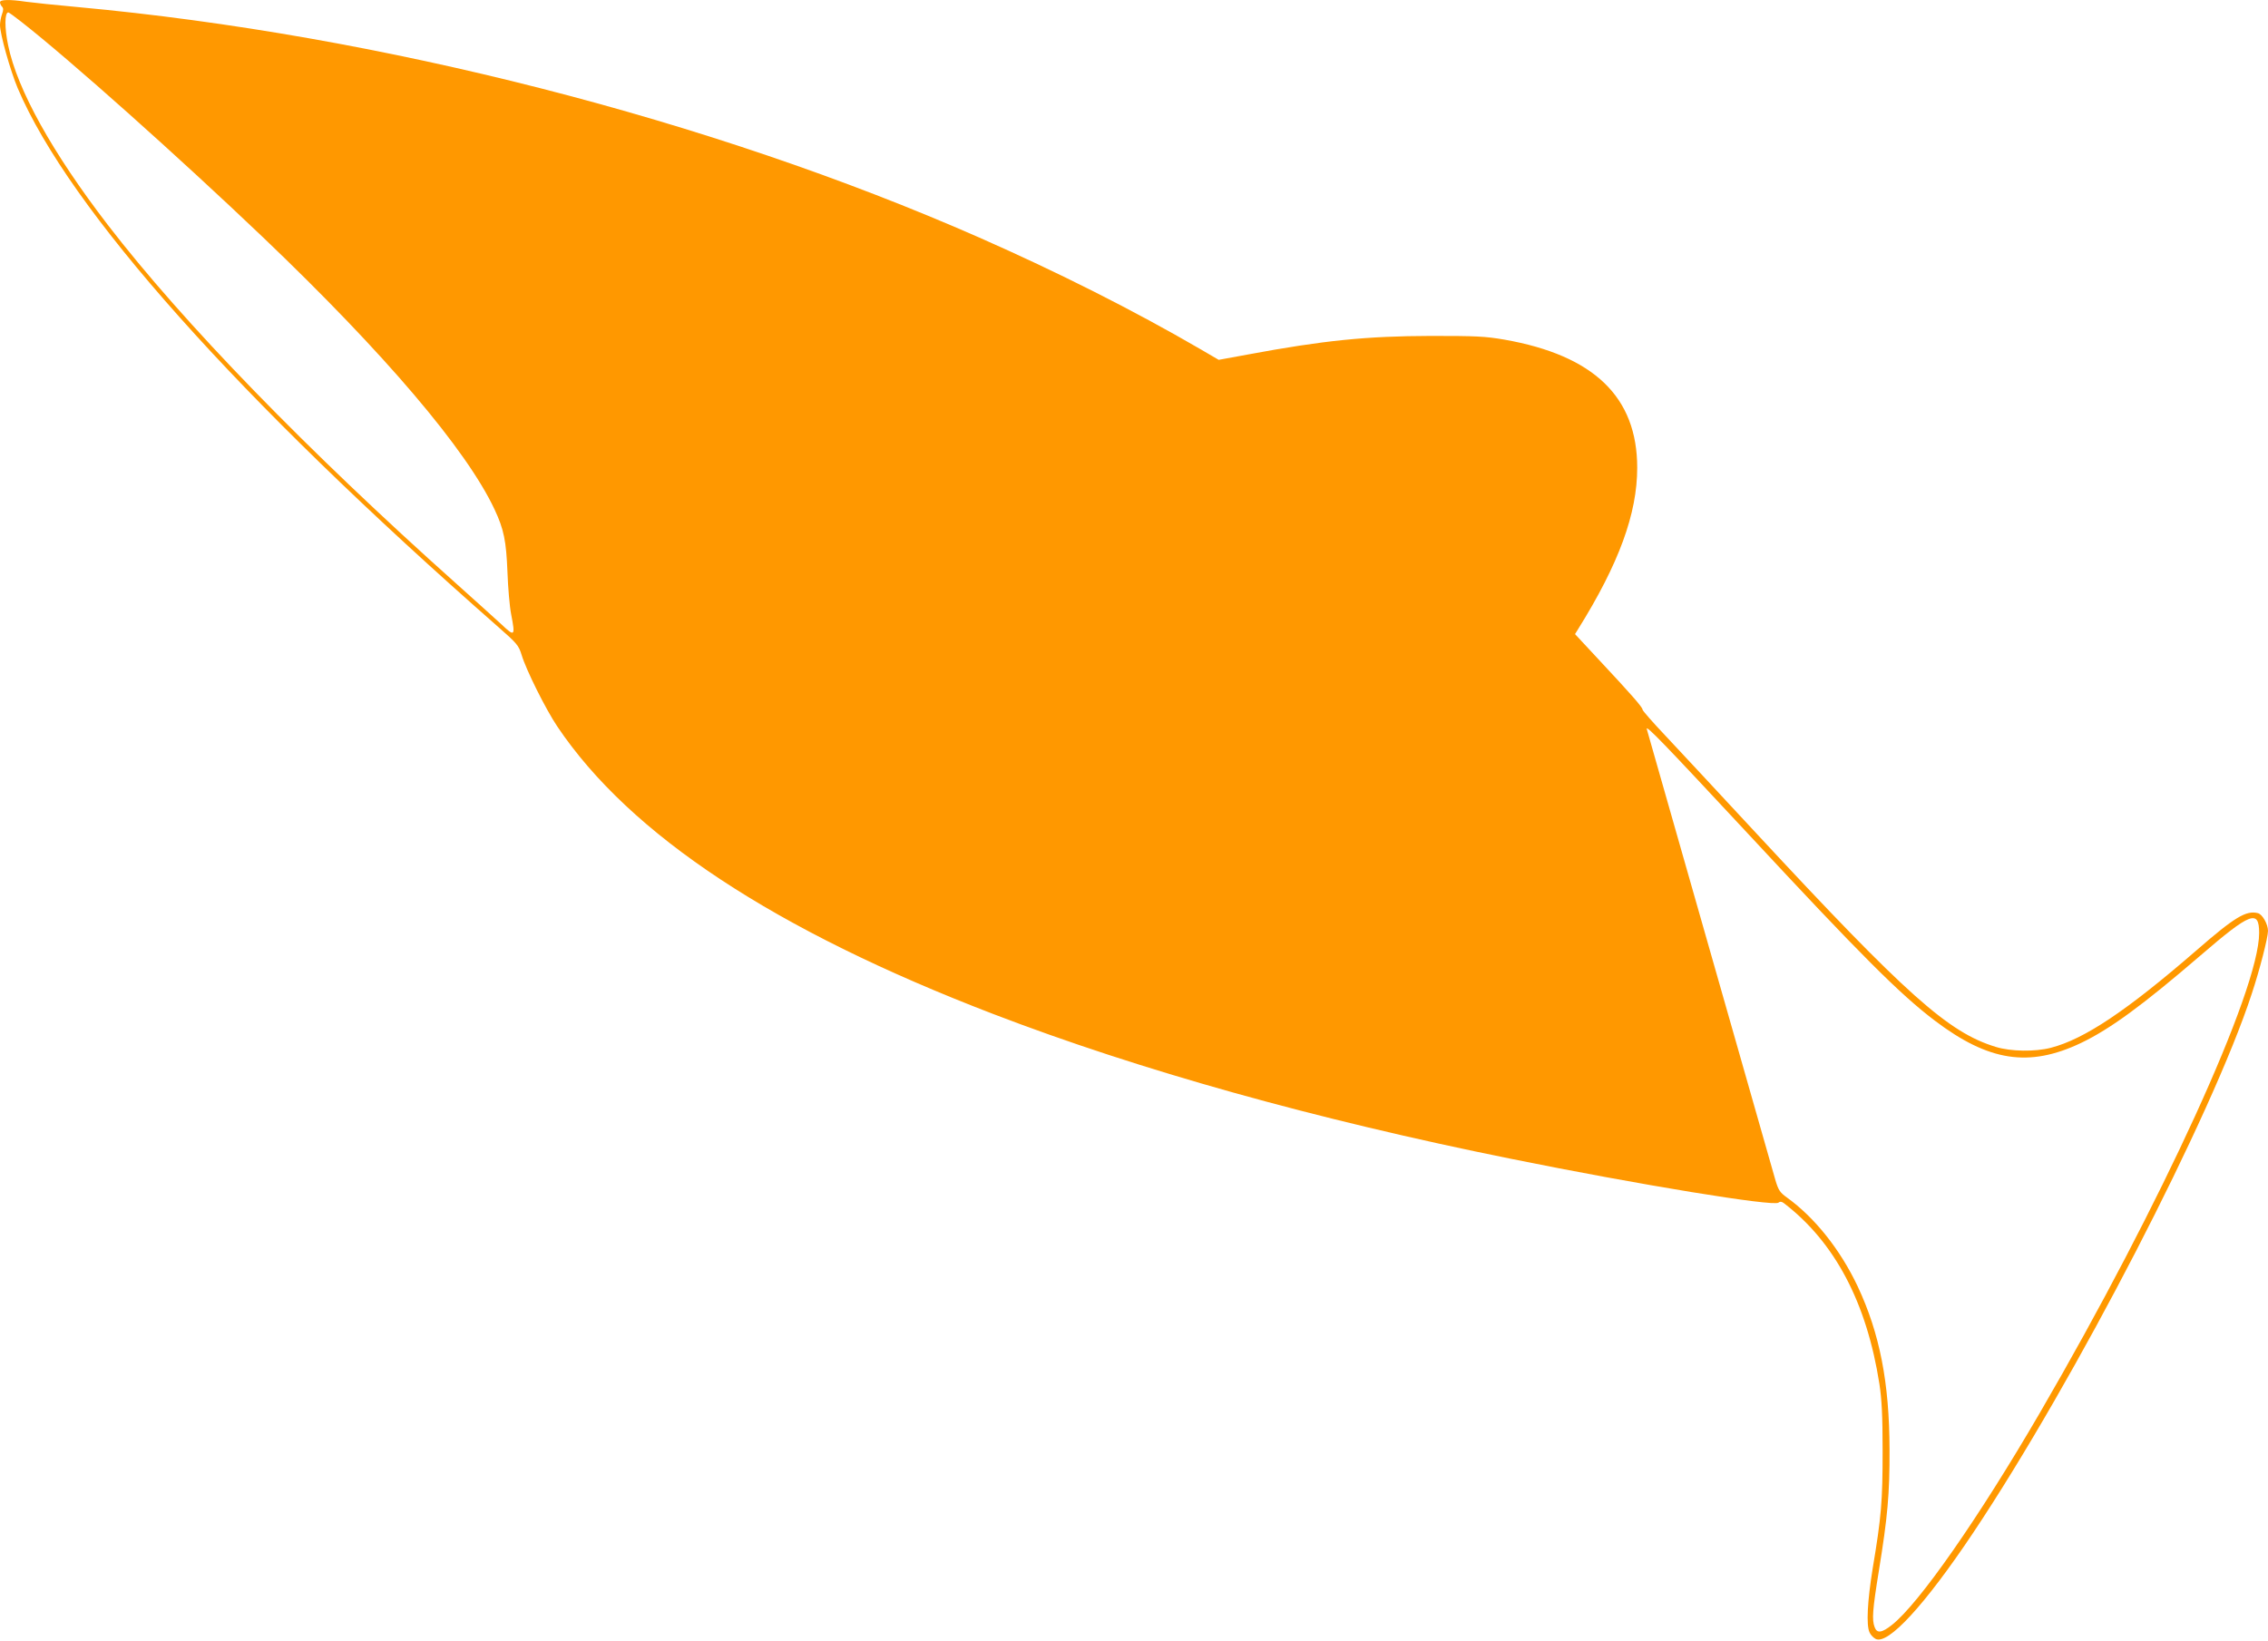 <?xml version="1.0" standalone="no"?>
<!DOCTYPE svg PUBLIC "-//W3C//DTD SVG 20010904//EN"
 "http://www.w3.org/TR/2001/REC-SVG-20010904/DTD/svg10.dtd">
<svg version="1.0" xmlns="http://www.w3.org/2000/svg"
 width="1280pt" height="926pt" viewBox="0 0 1280 926"
 preserveAspectRatio="xMidYMid meet">
<g transform="translate(0,926) scale(0.1,-0.1)"
fill="#ff9800" stroke="none">
<path d="M0 9247 c0 -7 5 -18 11 -24 9 -9 9 -20 0 -44 -6 -17 -11 -45 -11 -60
0 -51 58 -257 100 -357 291 -684 1242 -1750 2710 -3039 108 -95 117 -105 134
-160 26 -86 136 -306 201 -403 411 -612 1225 -1149 2460 -1623 826 -317 1815
-594 2925 -818 721 -146 1480 -270 1507 -247 9 7 18 7 31 -3 287 -220 467
-560 539 -1021 13 -87 18 -174 18 -378 0 -282 -7 -370 -56 -662 -30 -186 -37
-320 -18 -361 6 -14 21 -30 34 -37 69 -37 278 190 552 600 574 860 1347 2355
1571 3040 45 135 92 319 92 356 0 38 -32 94 -57 100 -66 17 -131 -22 -348
-211 -391 -339 -631 -500 -821 -549 -89 -23 -226 -21 -310 5 -267 81 -502 290
-1355 1209 -212 228 -442 476 -512 550 -70 74 -127 139 -127 145 0 13 -61 83
-248 283 l-133 143 18 29 c230 369 333 651 333 910 0 399 -244 634 -749 723
-111 19 -160 21 -416 21 -361 -1 -604 -25 -1033 -105 l-164 -30 -101 59 c-380
221 -805 435 -1252 632 -1520 668 -3381 1143 -5085 1300 -124 11 -255 25 -292
30 -94 14 -148 13 -148 -3z m119 -109 c276 -216 890 -764 1367 -1219 684 -653
1147 -1197 1305 -1534 53 -113 66 -178 73 -355 3 -85 12 -193 21 -238 24 -124
20 -127 -55 -56 -36 33 -150 136 -255 230 -842 752 -1542 1473 -1966 2024
-313 407 -512 765 -563 1014 -21 99 -20 186 1 186 3 0 35 -23 72 -52z m9741
-4578 c640 -689 863 -912 1060 -1061 304 -230 531 -265 824 -126 165 79 347
212 676 495 281 242 330 261 330 126 0 -322 -551 -1528 -1238 -2709 -345 -593
-681 -1075 -834 -1196 -58 -46 -85 -49 -98 -13 -16 41 -12 98 24 319 49 303
61 431 60 685 -1 376 -55 654 -180 920 -98 207 -242 388 -399 501 -39 28 -48
41 -65 98 -25 86 -719 2520 -726 2546 -7 27 95 -79 566 -585z"/>
</g>
</svg>
